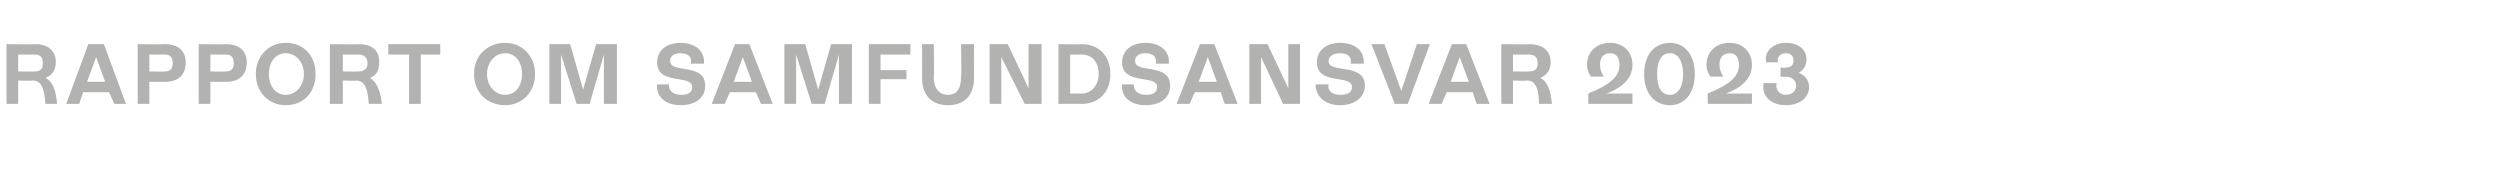 <?xml version="1.0" standalone="no"?><!DOCTYPE svg PUBLIC "-//W3C//DTD SVG 1.1//EN" "http://www.w3.org/Graphics/SVG/1.1/DTD/svg11.dtd"><svg xmlns="http://www.w3.org/2000/svg" version="1.1" width="192.5px" height="13.4px" viewBox="0 -2 192.5 13.4" style="top:-2px">  <desc>rapport om samfundsansvar 2023</desc>  <defs/>  <g id="Polygon290750">    <path d="M 4.4 6 C 4.4 6 3.5 6 3.5 6 C 3.4 4.8 3.2 4.2 2.5 4.2 C 2.49 4.24 1.4 4.2 1.4 4.2 L 1.4 6 L 0.5 6 L 0.5 1.4 C 0.5 1.4 2.67 1.43 2.7 1.4 C 3.7 1.4 4.3 1.9 4.3 2.8 C 4.3 3.4 4 3.8 3.5 4 C 4.1 4.3 4.3 5 4.4 6 Z M 1.4 3.5 C 1.4 3.5 2.66 3.52 2.7 3.5 C 3.1 3.5 3.3 3.3 3.3 2.9 C 3.3 2.4 3.1 2.2 2.7 2.2 C 2.66 2.2 1.4 2.2 1.4 2.2 L 1.4 3.5 Z M 8.8 6 L 8.4 5.1 L 6.4 5.1 L 6.1 6 L 5.1 6 L 6.8 1.4 L 8 1.4 L 9.7 6 L 8.8 6 Z M 6.7 4.3 L 8.1 4.3 L 7.4 2.4 L 6.7 4.3 Z M 12.7 1.4 C 13.7 1.4 14.3 1.9 14.3 2.8 C 14.3 3.8 13.7 4.3 12.7 4.3 C 12.69 4.3 11.5 4.3 11.5 4.3 L 11.5 6 L 10.6 6 L 10.6 1.4 C 10.6 1.4 12.69 1.43 12.7 1.4 Z M 12.7 3.5 C 13.1 3.5 13.3 3.3 13.3 2.9 C 13.3 2.4 13.1 2.2 12.7 2.2 C 12.69 2.2 11.5 2.2 11.5 2.2 L 11.5 3.5 C 11.5 3.5 12.69 3.53 12.7 3.5 Z M 17.4 1.4 C 18.4 1.4 19 1.9 19 2.8 C 19 3.8 18.4 4.3 17.4 4.3 C 17.36 4.3 16.2 4.3 16.2 4.3 L 16.2 6 L 15.3 6 L 15.3 1.4 C 15.3 1.4 17.36 1.43 17.4 1.4 Z M 17.4 3.5 C 17.8 3.5 18 3.3 18 2.9 C 18 2.4 17.8 2.2 17.4 2.2 C 17.36 2.2 16.2 2.2 16.2 2.2 L 16.2 3.5 C 16.2 3.5 17.36 3.53 17.4 3.5 Z M 19.7 3.7 C 19.7 2.3 20.7 1.3 22 1.3 C 23.4 1.3 24.3 2.3 24.3 3.7 C 24.3 5.1 23.4 6.1 22 6.1 C 20.7 6.1 19.7 5.1 19.7 3.7 Z M 23.4 3.7 C 23.4 2.8 22.8 2.1 22 2.1 C 21.2 2.1 20.7 2.8 20.7 3.7 C 20.7 4.6 21.2 5.3 22 5.3 C 22.8 5.3 23.4 4.6 23.4 3.7 Z M 29.4 6 C 29.4 6 28.4 6 28.4 6 C 28.3 4.8 28.1 4.2 27.4 4.2 C 27.44 4.24 26.4 4.2 26.4 4.2 L 26.4 6 L 25.4 6 L 25.4 1.4 C 25.4 1.4 27.62 1.43 27.6 1.4 C 28.7 1.4 29.2 1.9 29.2 2.8 C 29.2 3.4 29 3.8 28.5 4 C 29 4.3 29.3 5 29.4 6 Z M 26.4 3.5 C 26.4 3.5 27.61 3.52 27.6 3.5 C 28 3.5 28.3 3.3 28.3 2.9 C 28.3 2.4 28 2.2 27.6 2.2 C 27.61 2.2 26.4 2.2 26.4 2.2 L 26.4 3.5 Z M 33.9 1.4 L 33.9 2.2 L 32.4 2.2 L 32.4 6 L 31.5 6 L 31.5 2.2 L 29.9 2.2 L 29.9 1.4 L 33.9 1.4 Z M 36.5 3.7 C 36.5 2.3 37.5 1.3 38.9 1.3 C 40.2 1.3 41.2 2.3 41.2 3.7 C 41.2 5.1 40.2 6.1 38.9 6.1 C 37.5 6.1 36.5 5.1 36.5 3.7 Z M 40.2 3.7 C 40.2 2.8 39.7 2.1 38.9 2.1 C 38.1 2.1 37.5 2.8 37.5 3.7 C 37.5 4.6 38.1 5.3 38.9 5.3 C 39.7 5.3 40.2 4.6 40.2 3.7 Z M 45.9 1.4 L 47.5 1.4 L 47.5 6 L 46.5 6 L 46.5 2.2 L 45.4 6 L 44.4 6 L 43.2 2.2 L 43.2 6 L 42.3 6 L 42.3 1.4 L 43.9 1.4 L 44.9 4.9 L 45.9 1.4 Z M 50.6 4.5 C 50.6 4.5 51.5 4.5 51.5 4.5 C 51.5 5 51.8 5.3 52.5 5.3 C 53 5.3 53.3 5.1 53.3 4.7 C 53.3 3.7 50.6 4.6 50.6 2.8 C 50.6 1.9 51.3 1.3 52.4 1.3 C 53.6 1.3 54.3 2 54.2 2.9 C 54.2 2.9 53.2 2.9 53.2 2.9 C 53.3 2.4 53 2.1 52.4 2.1 C 51.9 2.1 51.6 2.3 51.6 2.7 C 51.6 3.7 54.3 2.8 54.3 4.6 C 54.3 5.5 53.6 6.1 52.4 6.1 C 51.2 6.1 50.5 5.4 50.6 4.5 Z M 58.6 6 L 58.2 5.1 L 56.2 5.1 L 55.8 6 L 54.8 6 L 56.6 1.4 L 57.7 1.4 L 59.5 6 L 58.6 6 Z M 56.5 4.3 L 57.9 4.3 L 57.2 2.4 L 56.5 4.3 Z M 64 1.4 L 65.6 1.4 L 65.6 6 L 64.6 6 L 64.6 2.2 L 63.5 6 L 62.5 6 L 61.3 2.2 L 61.3 6 L 60.4 6 L 60.4 1.4 L 62 1.4 L 63 4.9 L 64 1.4 Z M 70.1 2.2 L 67.8 2.2 L 67.8 3.4 L 69.8 3.4 L 69.8 4.1 L 67.8 4.1 L 67.8 6 L 66.9 6 L 66.9 1.4 L 70.1 1.4 L 70.1 2.2 Z M 71 4 C 71.01 3.98 71 1.4 71 1.4 L 71.9 1.4 C 71.9 1.4 71.95 3.91 71.9 3.9 C 71.9 4.8 72.3 5.3 73 5.3 C 73.7 5.3 74 4.8 74 3.9 C 74.05 3.91 74 1.4 74 1.4 L 75 1.4 C 75 1.4 74.99 3.98 75 4 C 75 5.3 74.3 6.1 73 6.1 C 71.7 6.1 71 5.3 71 4 Z M 79.2 1.4 L 80.2 1.4 L 80.2 6 L 78.9 6 L 77.1 2.4 L 77.1 6 L 76.2 6 L 76.2 1.4 L 77.6 1.4 L 79.2 4.8 L 79.2 1.4 Z M 83.3 1.4 C 84.6 1.4 85.5 2.3 85.5 3.7 C 85.5 5.1 84.6 6 83.3 6 C 83.3 5.98 81.5 6 81.5 6 L 81.5 1.4 C 81.5 1.4 83.3 1.43 83.3 1.4 Z M 83.3 5.2 C 84 5.2 84.6 4.6 84.6 3.7 C 84.6 2.8 84.1 2.2 83.3 2.2 C 83.3 2.2 82.4 2.2 82.4 2.2 L 82.4 5.2 C 82.4 5.2 83.3 5.21 83.3 5.2 Z M 86.4 4.5 C 86.4 4.5 87.3 4.5 87.3 4.5 C 87.3 5 87.6 5.3 88.3 5.3 C 88.8 5.3 89.1 5.1 89.1 4.7 C 89.1 3.7 86.4 4.6 86.4 2.8 C 86.4 1.9 87.1 1.3 88.2 1.3 C 89.4 1.3 90.1 2 90 2.9 C 90 2.9 89 2.9 89 2.9 C 89.1 2.4 88.8 2.1 88.2 2.1 C 87.7 2.1 87.4 2.3 87.4 2.7 C 87.4 3.7 90.1 2.8 90.1 4.6 C 90.1 5.5 89.4 6.1 88.2 6.1 C 87 6.1 86.3 5.4 86.4 4.5 Z M 94.3 6 L 94 5.1 L 92 5.1 L 91.6 6 L 90.6 6 L 92.4 1.4 L 93.5 1.4 L 95.3 6 L 94.3 6 Z M 92.3 4.3 L 93.7 4.3 L 93 2.4 L 92.3 4.3 Z M 99.2 1.4 L 100.1 1.4 L 100.1 6 L 98.8 6 L 97.1 2.4 L 97.1 6 L 96.2 6 L 96.2 1.4 L 97.6 1.4 L 99.2 4.8 L 99.2 1.4 Z M 101.3 4.5 C 101.3 4.5 102.3 4.5 102.3 4.5 C 102.2 5 102.6 5.3 103.2 5.3 C 103.8 5.3 104.1 5.1 104.1 4.7 C 104.1 3.7 101.4 4.6 101.4 2.8 C 101.4 1.9 102.1 1.3 103.2 1.3 C 104.4 1.3 105.1 2 105 2.9 C 105 2.9 104 2.9 104 2.9 C 104.1 2.4 103.8 2.1 103.2 2.1 C 102.7 2.1 102.3 2.3 102.3 2.7 C 102.3 3.7 105.1 2.8 105.1 4.6 C 105.1 5.5 104.3 6.1 103.2 6.1 C 102 6.1 101.3 5.4 101.3 4.5 Z M 109.1 1.4 L 110.1 1.4 L 108.4 6 L 107.4 6 L 105.6 1.4 L 106.6 1.4 L 107.9 5 L 109.1 1.4 Z M 113.7 6 L 113.4 5.1 L 111.4 5.1 L 111 6 L 110 6 L 111.8 1.4 L 112.9 1.4 L 114.7 6 L 113.7 6 Z M 111.7 4.3 L 113.1 4.3 L 112.4 2.4 L 111.7 4.3 Z M 119.5 6 C 119.5 6 118.5 6 118.5 6 C 118.5 4.8 118.2 4.2 117.6 4.2 C 117.56 4.24 116.5 4.2 116.5 4.2 L 116.5 6 L 115.6 6 L 115.6 1.4 C 115.6 1.4 117.75 1.43 117.7 1.4 C 118.8 1.4 119.4 1.9 119.4 2.8 C 119.4 3.4 119.1 3.8 118.6 4 C 119.2 4.3 119.4 5 119.5 6 Z M 116.5 3.5 C 116.5 3.5 117.73 3.52 117.7 3.5 C 118.2 3.5 118.4 3.3 118.4 2.9 C 118.4 2.4 118.2 2.2 117.7 2.2 C 117.73 2.2 116.5 2.2 116.5 2.2 L 116.5 3.5 Z M 123.7 5.2 C 123.75 5.21 125.7 5.2 125.7 5.2 L 125.7 6 L 122.3 6 C 122.3 6 122.29 5.24 122.3 5.2 C 124 4.5 124.7 3.9 124.7 3 C 124.7 2.5 124.5 2.1 124 2.1 C 123.4 2.1 123.2 2.5 123.2 3 C 123.2 3.3 123.3 3.6 123.5 3.9 C 123.5 3.9 122.5 3.9 122.5 3.9 C 122.3 3.6 122.2 3.3 122.2 3 C 122.2 2 122.9 1.3 124 1.3 C 125 1.3 125.7 2 125.7 3 C 125.7 4.1 124.8 4.8 123.7 5.2 Z M 126.6 3.7 C 126.6 2.2 127.4 1.3 128.6 1.3 C 129.7 1.3 130.5 2.2 130.5 3.7 C 130.5 5.2 129.7 6.1 128.6 6.1 C 127.4 6.1 126.6 5.2 126.6 3.7 Z M 129.6 3.7 C 129.6 2.7 129.2 2.1 128.6 2.1 C 127.9 2.1 127.6 2.7 127.6 3.7 C 127.6 4.7 127.9 5.3 128.6 5.3 C 129.2 5.3 129.6 4.7 129.6 3.7 Z M 132.9 5.2 C 132.94 5.21 134.9 5.2 134.9 5.2 L 134.9 6 L 131.5 6 C 131.5 6 131.48 5.24 131.5 5.2 C 133.2 4.5 133.9 3.9 133.9 3 C 133.9 2.5 133.7 2.1 133.2 2.1 C 132.6 2.1 132.4 2.5 132.4 3 C 132.4 3.3 132.5 3.6 132.7 3.9 C 132.7 3.9 131.7 3.9 131.7 3.9 C 131.5 3.6 131.4 3.3 131.4 3 C 131.4 2 132.1 1.3 133.2 1.3 C 134.2 1.3 134.9 2 134.9 3 C 134.9 4.1 134 4.8 132.9 5.2 Z M 139.3 4.7 C 139.3 5.5 138.6 6.1 137.5 6.1 C 136.4 6.1 135.6 5.4 135.8 4.4 C 135.8 4.4 136.8 4.4 136.8 4.4 C 136.7 4.9 137 5.3 137.5 5.3 C 138 5.3 138.3 5 138.3 4.6 C 138.3 4.2 138 3.9 137.5 3.9 C 137.45 3.95 137.1 3.9 137.1 3.9 L 137.1 3.2 C 137.1 3.2 137.45 3.24 137.5 3.2 C 137.9 3.2 138.1 3 138.1 2.7 C 138.1 2.3 137.9 2.1 137.5 2.1 C 137.1 2.1 136.8 2.4 136.9 2.8 C 136.9 2.8 136 2.8 136 2.8 C 135.8 2 136.5 1.3 137.5 1.3 C 138.5 1.3 139.1 1.8 139.1 2.6 C 139.1 3 138.9 3.4 138.5 3.6 C 139 3.8 139.3 4.2 139.3 4.7 Z " stroke="none" fill="#b2b2b1"/>  </g></svg>